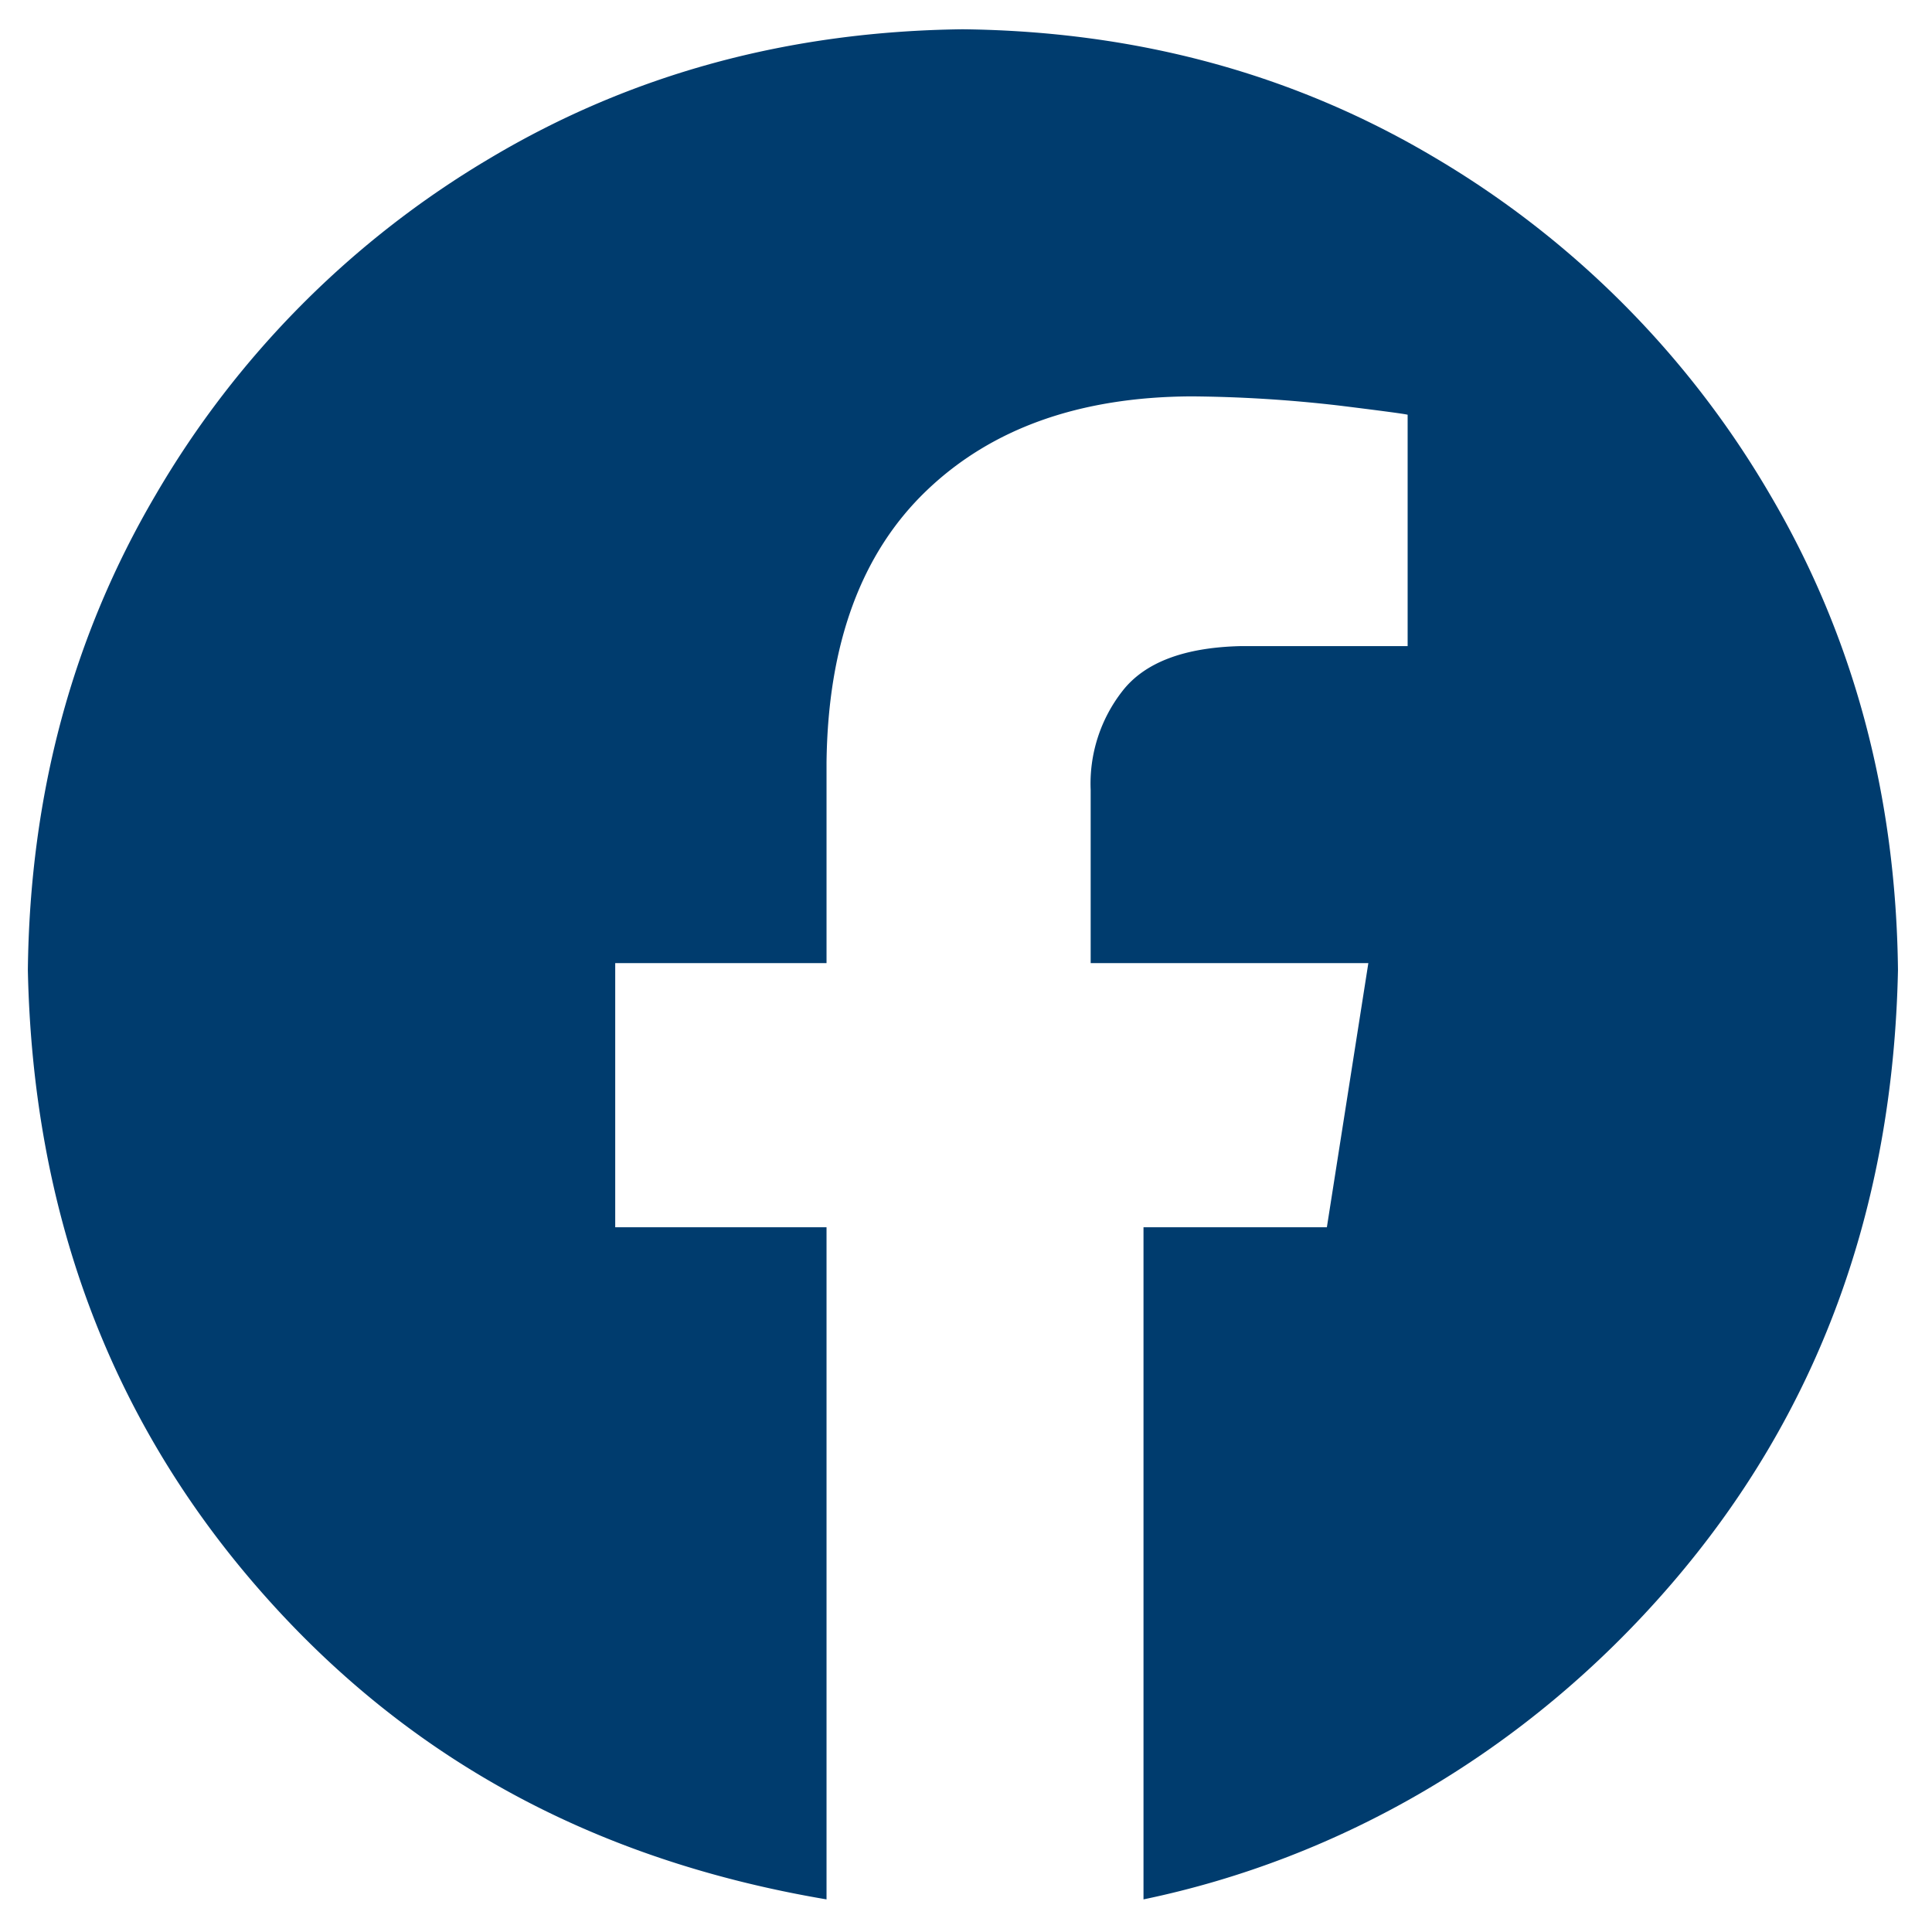 <svg xmlns="http://www.w3.org/2000/svg" width="512" height="512" viewBox="0 0 512 512"><path fill-rule="evenodd" d="M255.182 7.758q69.23.79 125.086 34.03a249.734 249.734 0 0188.89 89.434q33.037 56.191 33.825 125.843-1.962 95.3-60.117 162.79c-38.77 44.995-88.425 72.83-139.827 83.501V325.23h48.597l10.99-70h-73.587v-45.848a39.844 39.844 0 018.474-26.323q8.827-11.253 31.09-11.829h44.436v-61.318q-.957-.308-18.15-2.434a360.743 360.743 0 00-39.16-2.434q-44.433.205-70.281 25.068-25.85 24.855-26.409 71.92v53.198h-56v70h56v178.127c-63.115-10.67-112.77-38.506-151.54-83.5S8.691 320.598 7.383 257.065q.785-69.655 33.824-125.843a249.739 249.739 0 0188.891-89.435q55.854-33.233 125.084-34.03z" fill="#003c6e" data-original="#000000"/></svg>